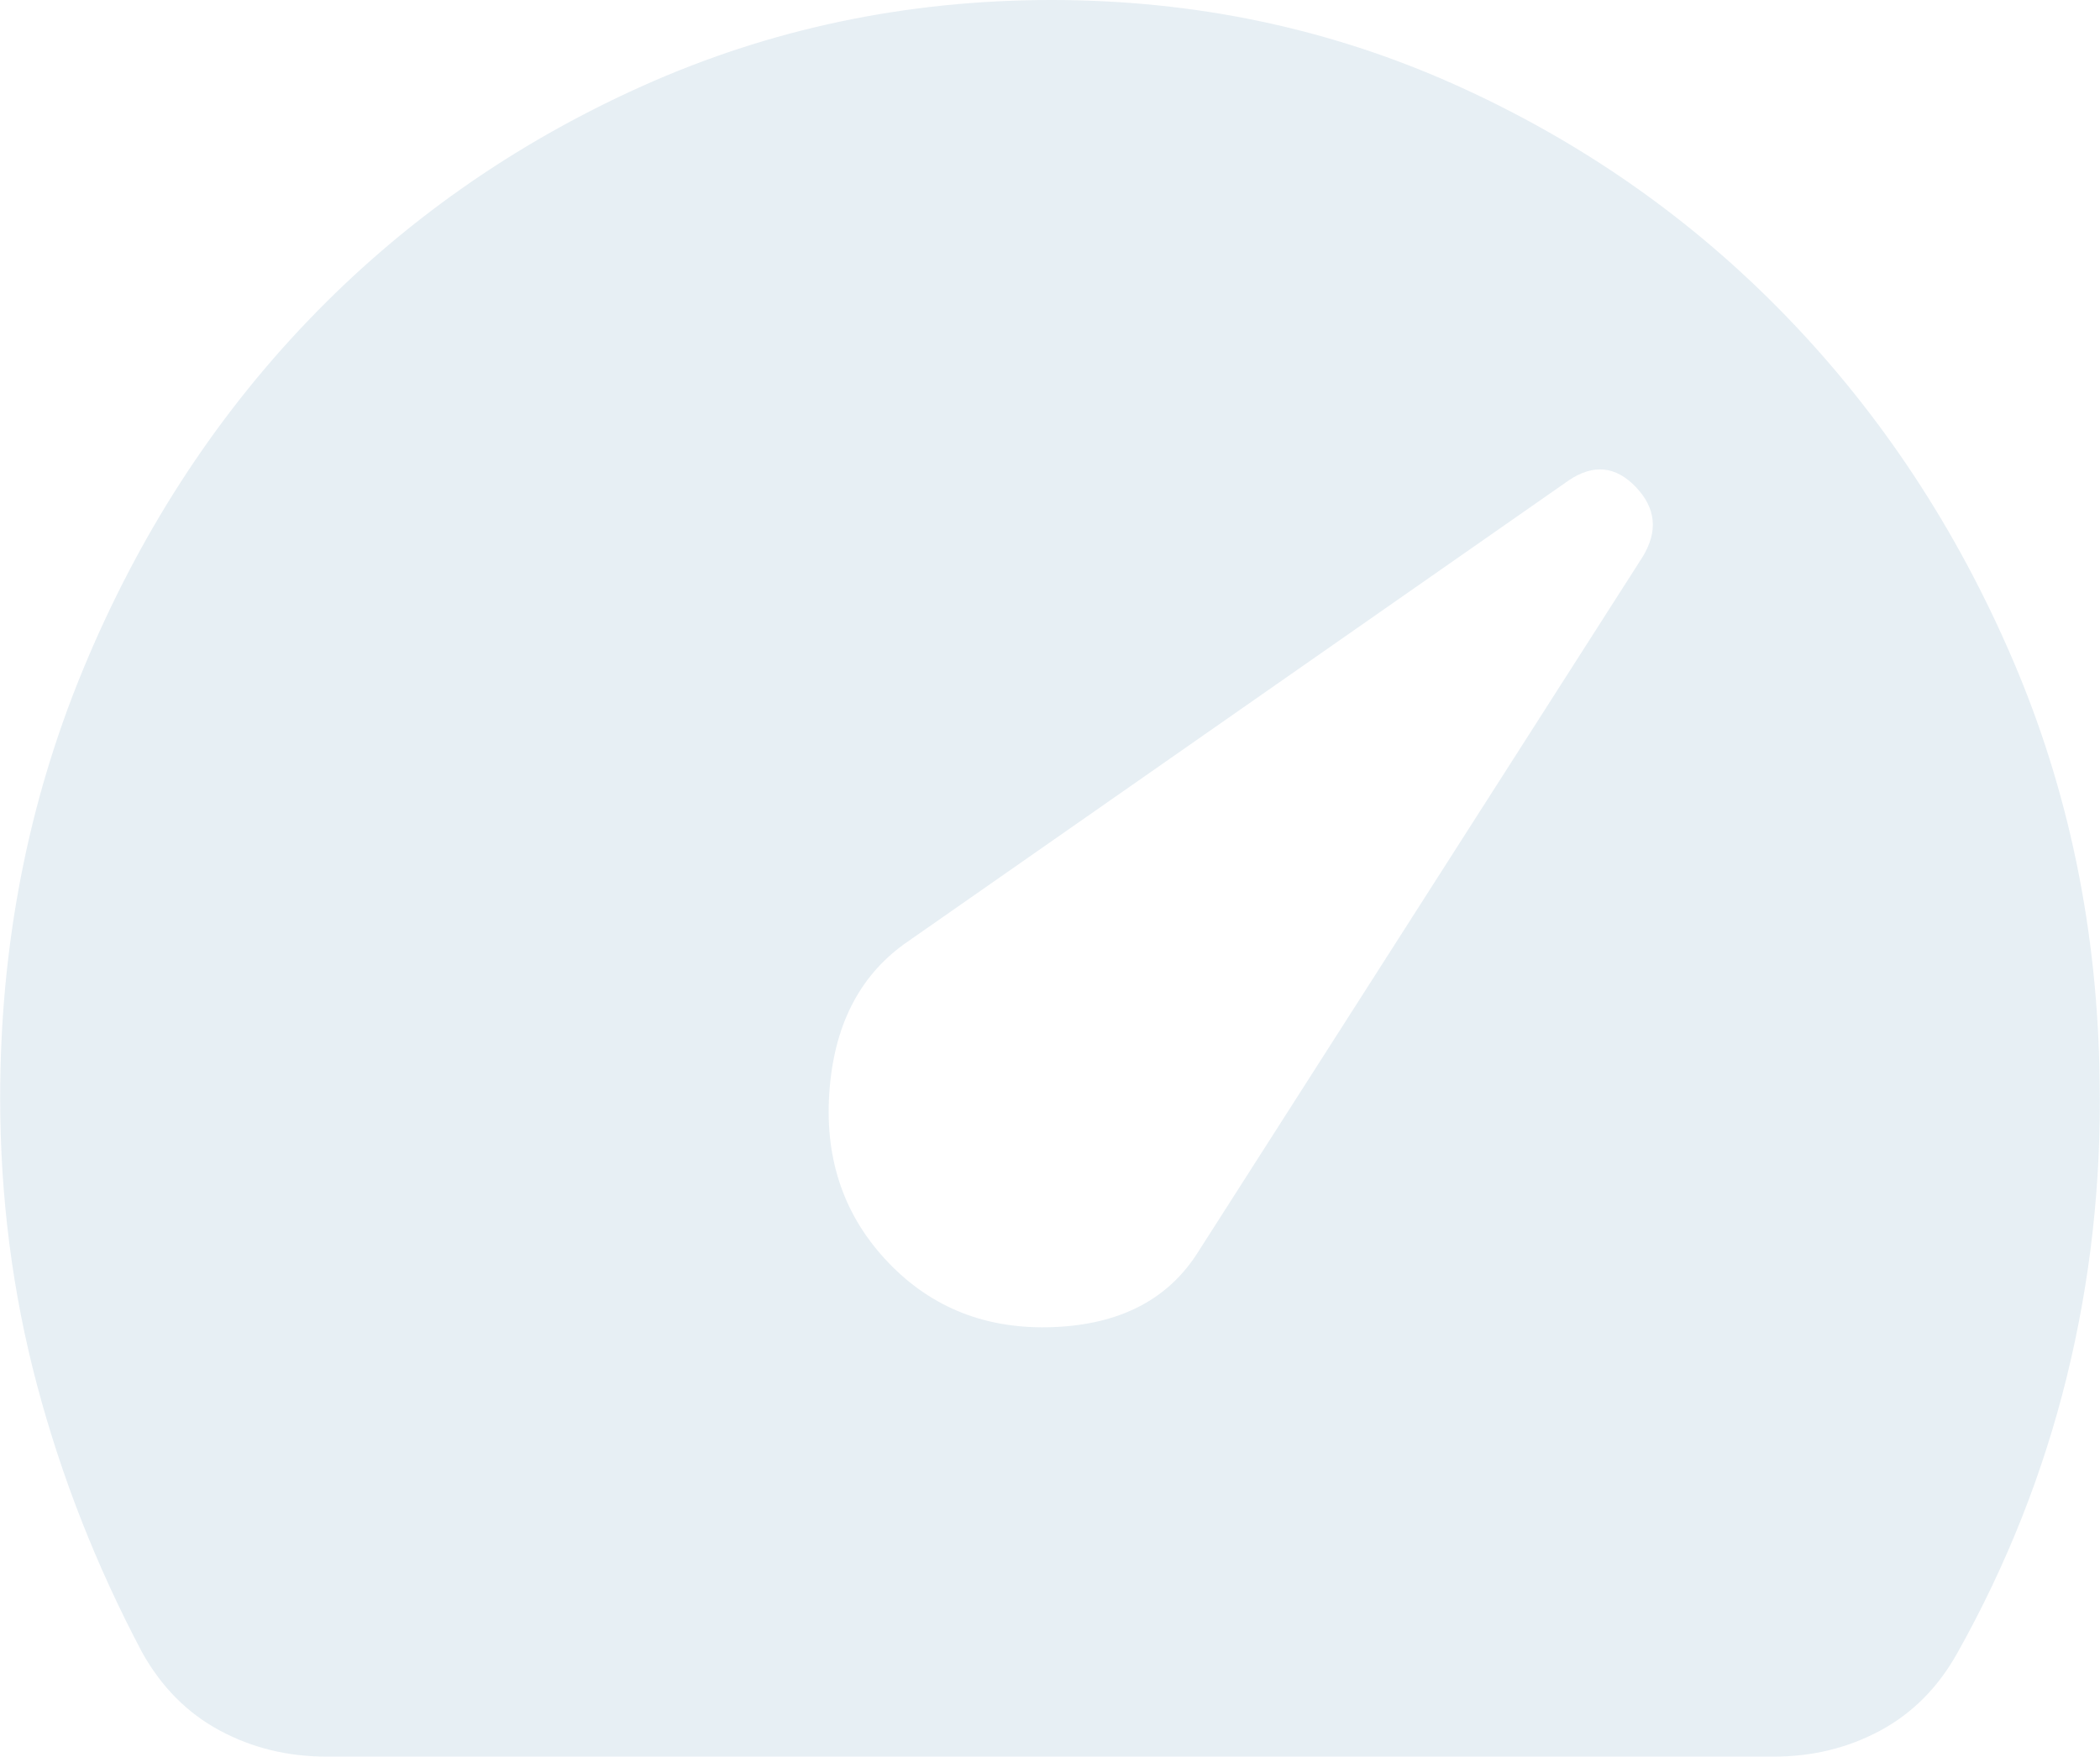<?xml version="1.0" encoding="UTF-8"?> <svg xmlns="http://www.w3.org/2000/svg" xmlns:xlink="http://www.w3.org/1999/xlink" xml:space="preserve" width="306px" height="256px" version="1.1" style="shape-rendering:geometricPrecision; text-rendering:geometricPrecision; image-rendering:optimizeQuality; fill-rule:evenodd; clip-rule:evenodd" viewBox="0 0 4407350 3687786"> <defs> <style type="text/css"> .fil0 {fill:#CDDDE9;fill-opacity:0.478} </style> </defs> <g id="Layer_x0020_1">  <path class="fil0" d="M1864256 2650587c91941,96037 207763,141200 347484,135522 139738,-5694 240858,-58540 303375,-158571l932137 -1457825c33094,-53780 28539,-102785 -13683,-147047 -42206,-44245 -89136,-49021 -140758,-14295l-1395460 973798c-95578,69147 -147948,173853 -157059,314152 -9111,140299 32211,258382 123964,354266zm-1180320 1037182c-80892,0 -155308,-18289 -223264,-54851 -67957,-36580 -122231,-91278 -162821,-164113 -95612,-180550 -169144,-367779 -220630,-561689 -51486,-193927 -77221,-394670 -77221,-602262 0,-318843 57962,-618462 173852,-898890 115908,-280428 273068,-524362 471483,-731801 198414,-207423 431911,-371621 700475,-492543 268580,-120921 555365,-181467 860423,-181620 301522,0 584653,59543 849409,178629 264739,119086 496401,281414 694968,487018 198567,205587 356679,445679 474337,720260 117675,274598 178340,569372 182012,884373 3688,211282 -19259,417787 -68824,619549 -49565,201746 -125902,394738 -229010,578976 -40455,72988 -94643,127771 -162600,164351 -67957,36562 -142526,54766 -223724,54613l-3038865 0z"></path> </g> </svg> 